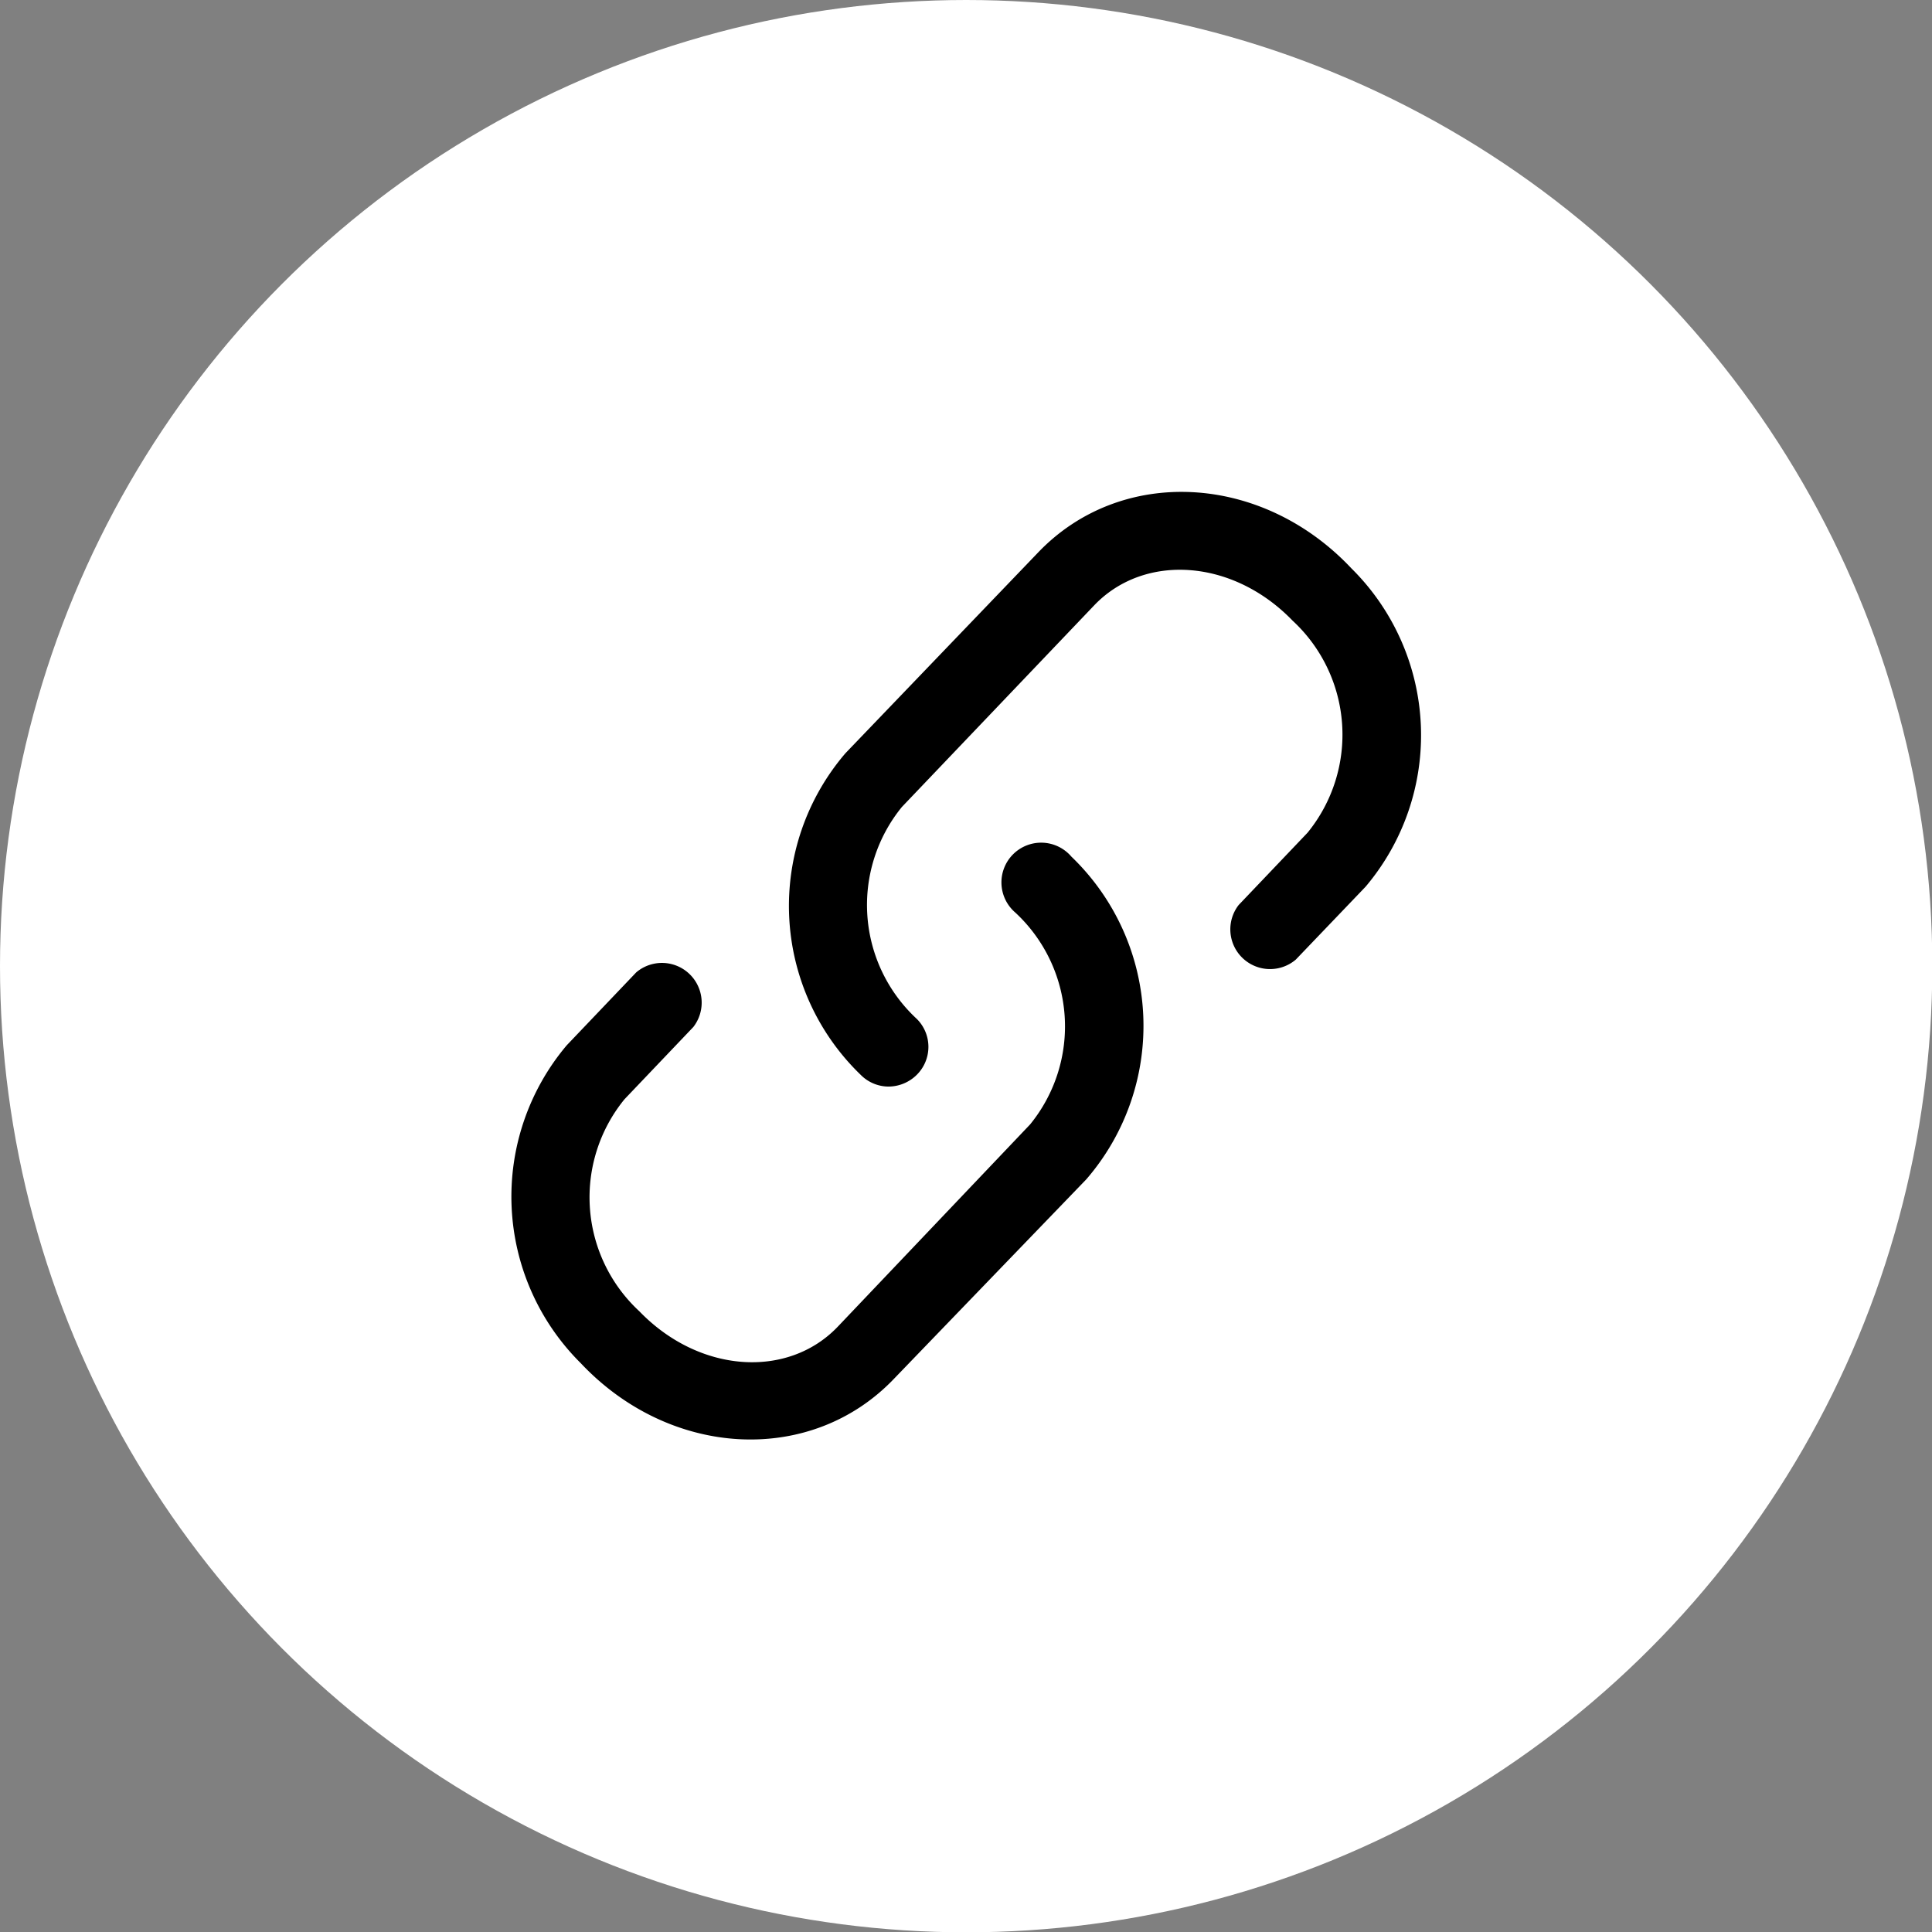 <svg id="图层_1" data-name="图层 1" xmlns="http://www.w3.org/2000/svg" viewBox="0 0 62.25 62.25"><rect x="0" y="0" width="62.25" height="62.25" fill="#808080" stroke="none"/><defs><style>.cls-1{fill:#fff;}</style></defs><title>rz-btn</title><circle class="cls-1" cx="31.13" cy="31.13" r="31.13"/><path d="M41.75,30.92a1.28,1.28,0,0,1-1.84-1.76l2.22-2.33A5,5,0,0,0,41.65,20c-1.93-2-4.78-2.18-6.39-.5L29.06,26a5,5,0,0,0,.48,6.83,1.27,1.27,0,0,1,0,1.8,1.3,1.3,0,0,1-.91.38,1.27,1.27,0,0,1-.9-.38,7.56,7.56,0,0,1-.49-10.36l6.21-6.47c2.67-2.79,7.2-2.56,10.09.51A7.56,7.56,0,0,1,44,28.57Zm0,0"/><path d="M20.5,31.33a1.28,1.28,0,0,1,1.84,1.76l-2.22,2.33a5,5,0,0,0,.48,6.83c1.93,2,4.78,2.18,6.39.5l6.2-6.52a5,5,0,0,0-.48-6.83,1.28,1.28,0,1,1,1.81-1.8A7.56,7.56,0,0,1,35,38L28.8,44.43c-2.67,2.79-7.2,2.56-10.09-.51a7.56,7.56,0,0,1-.45-10.24Zm0,0"/></svg>